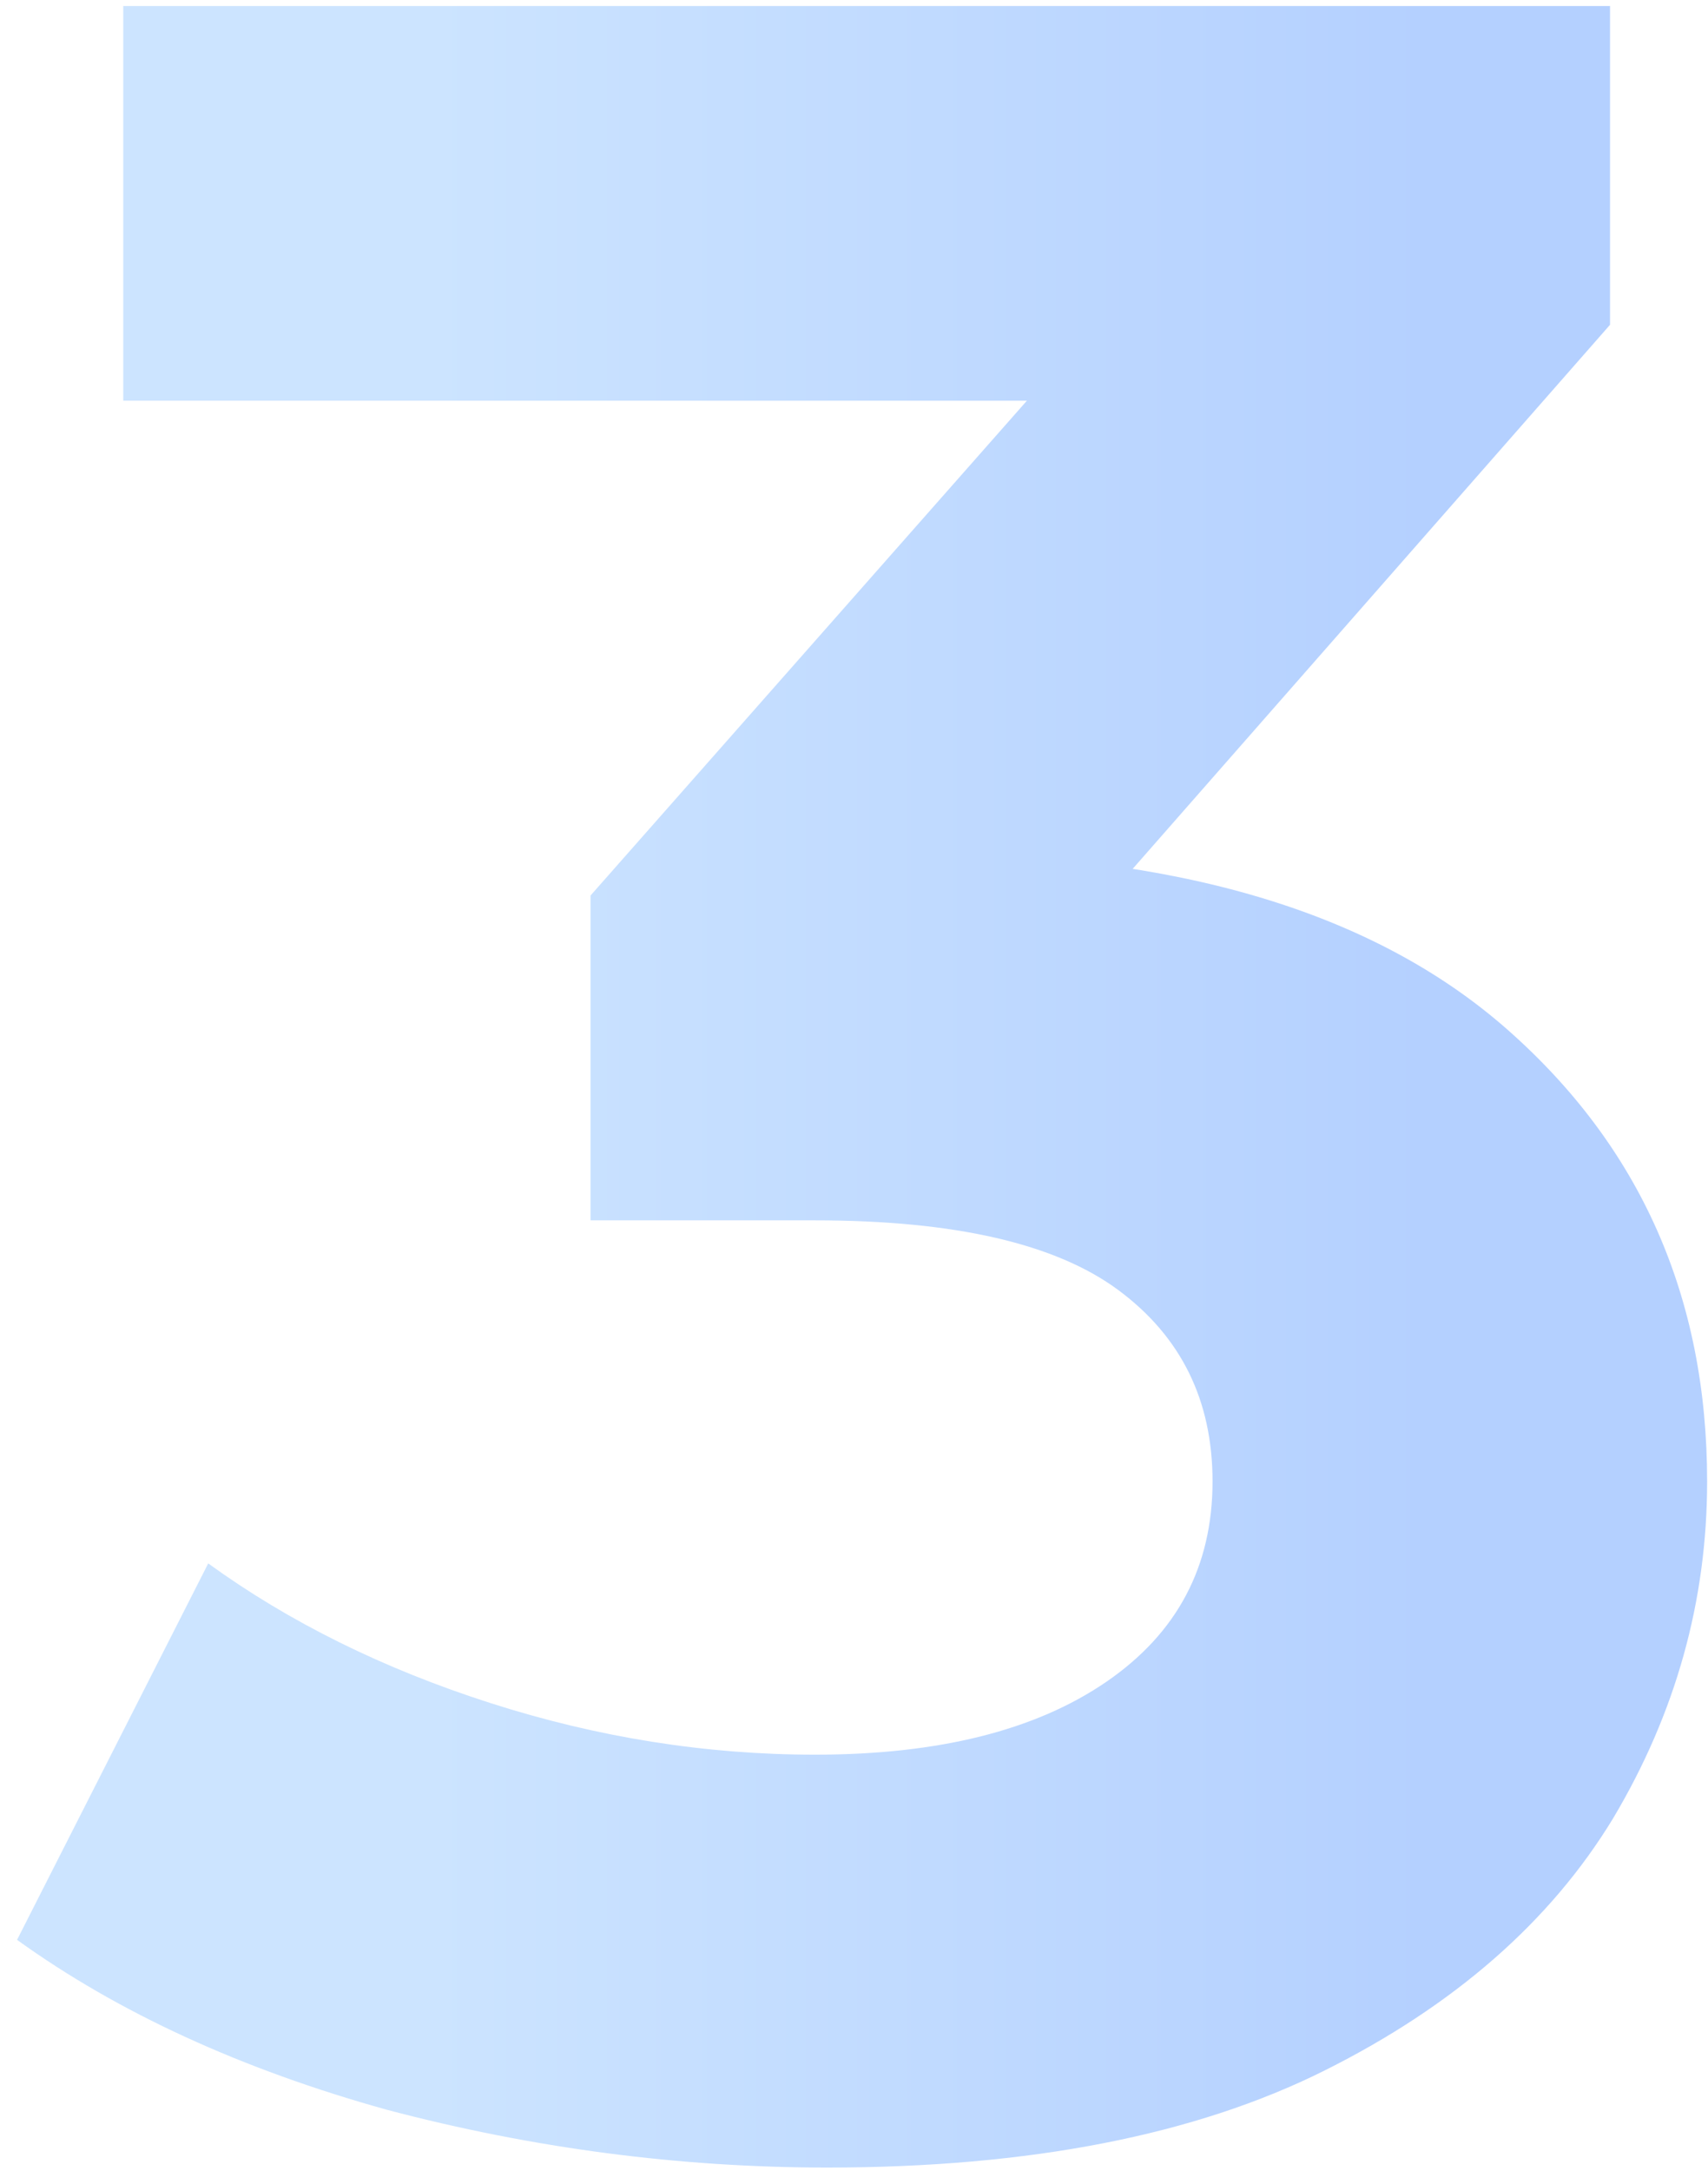 <?xml version="1.0" encoding="UTF-8"?> <svg xmlns="http://www.w3.org/2000/svg" width="85" height="108" viewBox="0 0 85 108" fill="none"><path d="M41.166 107.812C33.817 107.812 26.519 106.856 19.271 104.943C12.023 102.93 5.882 100.111 0.849 96.487L10.362 77.763C14.389 80.682 19.07 82.998 24.405 84.709C29.74 86.42 35.126 87.276 40.562 87.276C46.703 87.276 51.535 86.068 55.058 83.652C58.581 81.236 60.343 77.914 60.343 73.686C60.343 69.659 58.783 66.488 55.662 64.173C52.541 61.858 47.508 60.7 40.562 60.7H29.388V44.543L58.833 11.172L61.551 19.93H6.134V0.3H80.124V16.155L50.83 49.526L38.448 42.429H45.545C58.531 42.429 68.346 45.348 74.99 51.187C81.634 57.026 84.956 64.525 84.956 73.686C84.956 79.625 83.396 85.212 80.275 90.447C77.154 95.581 72.373 99.759 65.93 102.98C59.487 106.201 51.233 107.812 41.166 107.812Z" fill="url(#paint0_linear_45_816)"></path><defs><linearGradient id="paint0_linear_45_816" x1="21.479" y1="51.5" x2="71.225" y2="51.5" gradientUnits="userSpaceOnUse"><stop stop-color="#CCE4FF"></stop><stop offset="1" stop-color="#B4D0FF"></stop></linearGradient></defs></svg> 